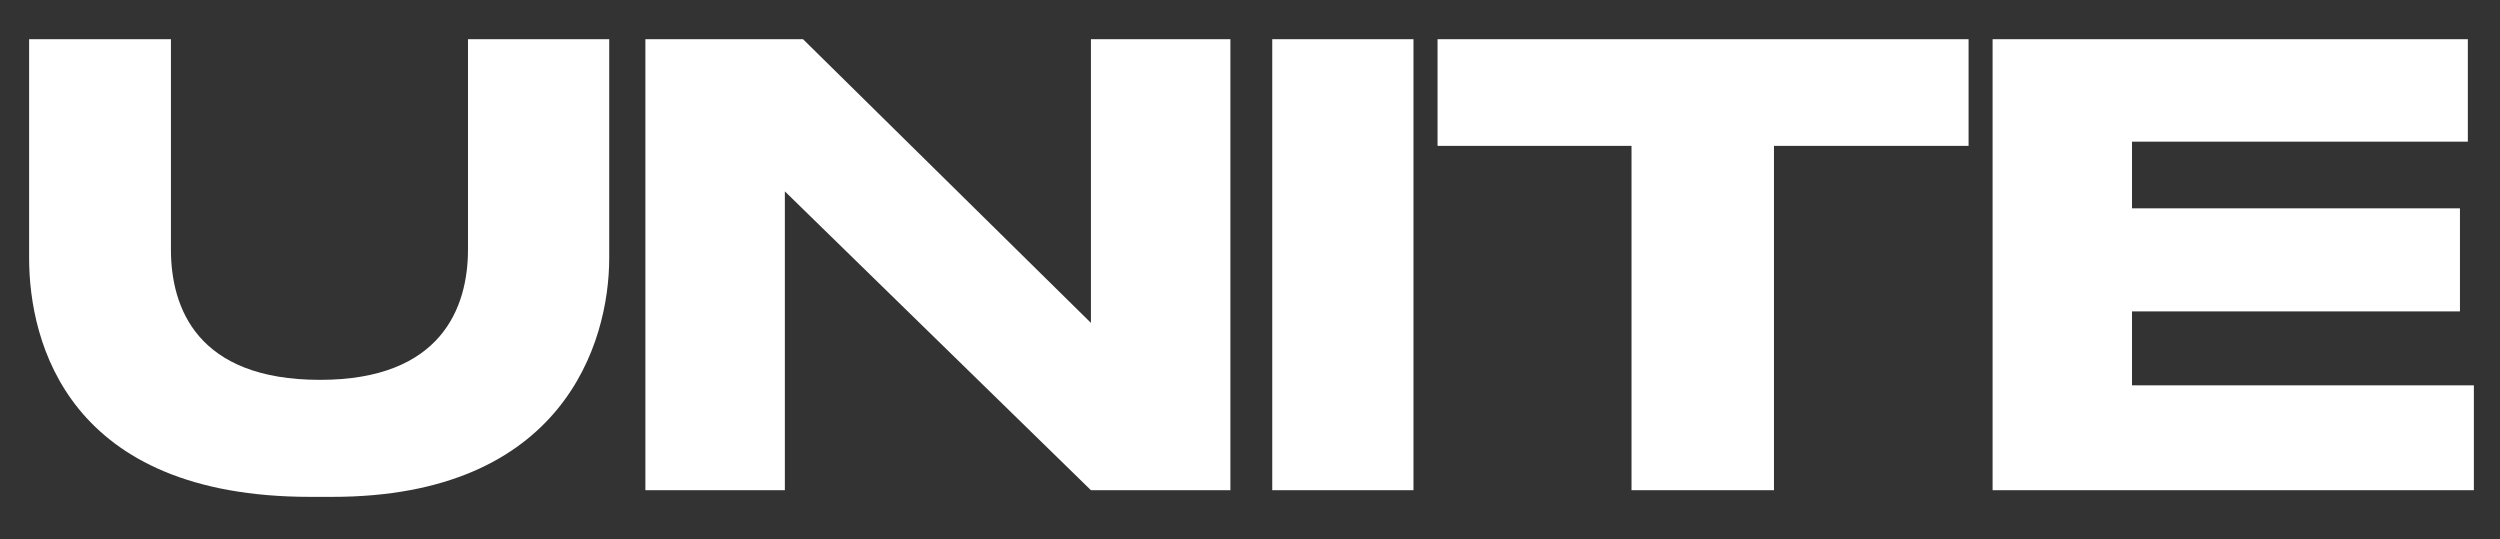 <?xml version="1.0" encoding="UTF-8"?> <svg xmlns="http://www.w3.org/2000/svg" width="51" height="11" viewBox="0 0 51 11" fill="none"><rect x="0" y="0" width="51" height="11" fill="#333333" stroke="none"/> <path d="M6.777 10.136H6.331C1.397 10.136 0.594 6.995 0.594 5.264V0.8H3.487V5.091C3.487 6.278 4.019 7.749 6.529 7.749C9.002 7.749 9.547 6.278 9.547 5.091V0.8H12.428V5.264C12.428 6.995 11.488 10.136 6.777 10.136ZM13.166 0.8H16.382L22.255 6.587V0.8H25.1V10H22.255L16.011 3.904V10H13.166V0.8ZM28.835 0.8V10H25.954V0.8H28.835ZM33.283 10V2.976H29.326V0.8H40.159V2.976H36.189V10H33.283ZM40.649 0.8H50.344V2.89H43.493V4.25H50.183V6.352H43.493V7.861H50.467V10H40.649V0.8Z" fill="white"></path> </svg> 